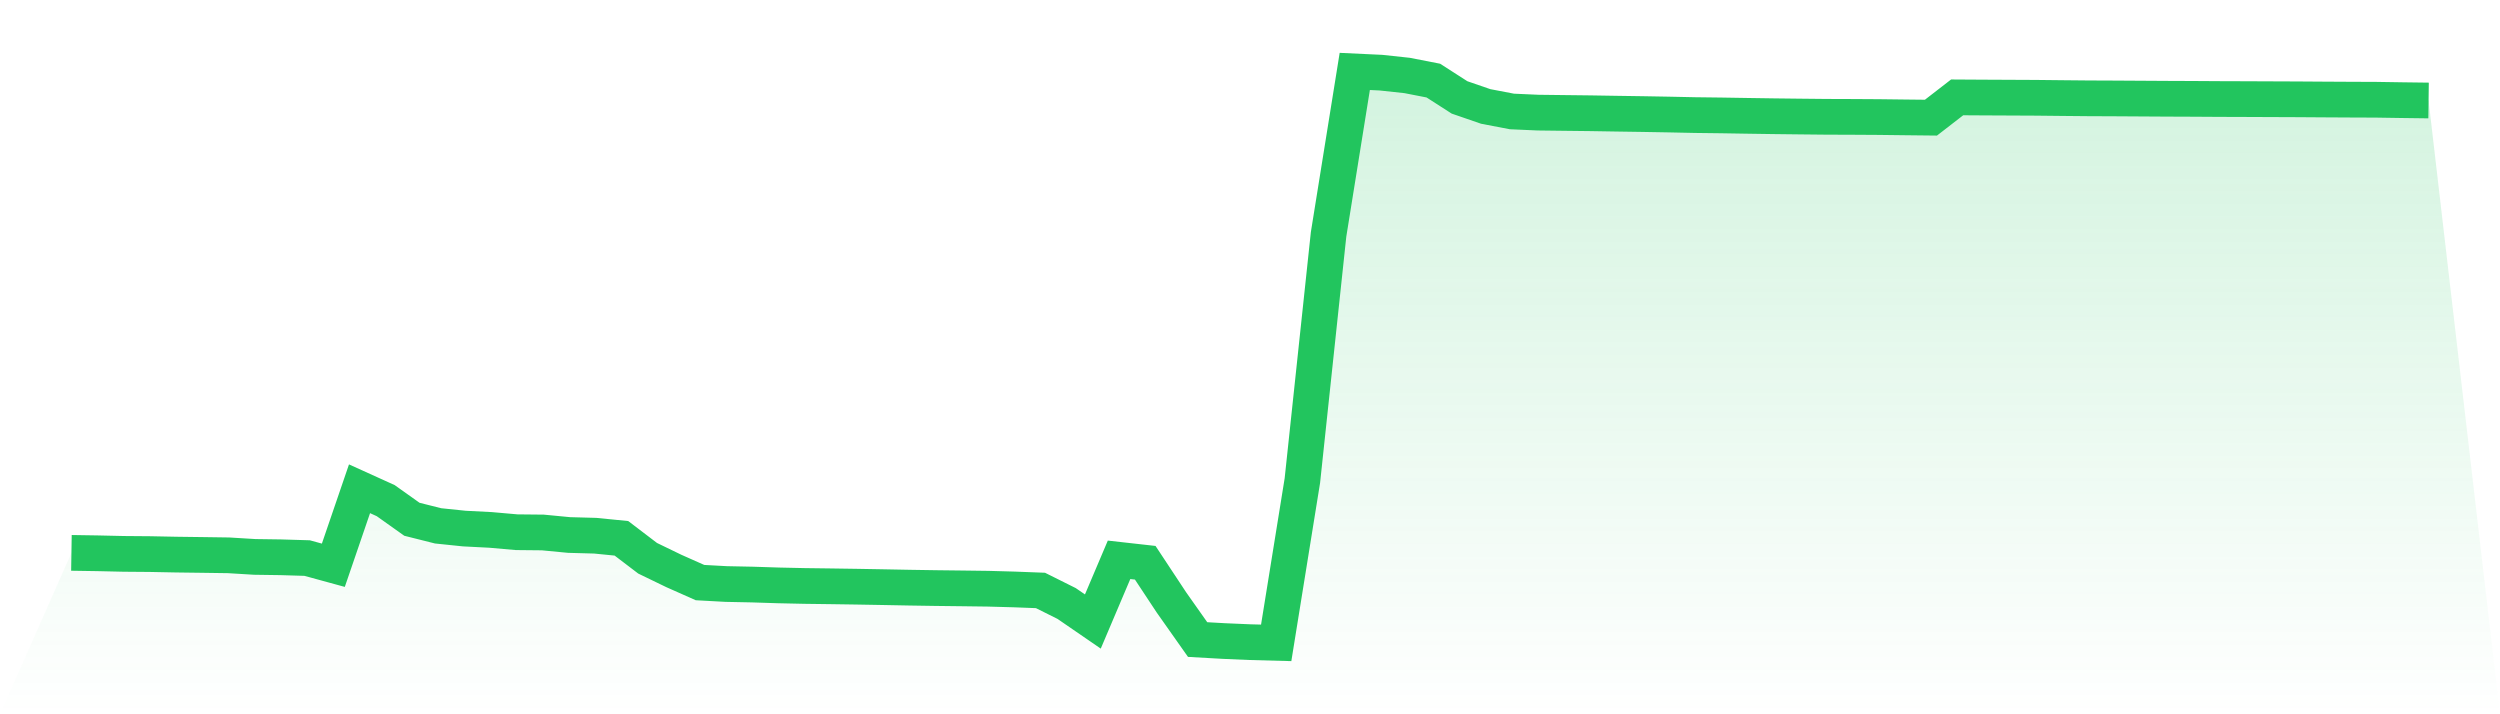 <svg viewBox="0 0 140 40" xmlns="http://www.w3.org/2000/svg">
<defs>
<linearGradient id="gradient" x1="0" x2="0" y1="0" y2="1">
<stop offset="0%" stop-color="#22c55e" stop-opacity="0.2"/>
<stop offset="100%" stop-color="#22c55e" stop-opacity="0"/>
</linearGradient>
</defs>
<path d="M4,30.961 L4,30.961 L5.467,30.984 L6.933,31.017 L8.4,31.029 L9.867,31.058 L11.333,31.077 L12.8,31.098 L14.267,31.187 L15.733,31.208 L17.2,31.252 L18.667,31.654 L20.133,27.371 L21.6,28.036 L23.067,29.079 L24.533,29.448 L26,29.6 L27.467,29.675 L28.933,29.804 L30.4,29.819 L31.867,29.96 L33.333,30 L34.8,30.146 L36.267,31.263 L37.733,31.973 L39.2,32.625 L40.667,32.705 L42.133,32.735 L43.6,32.782 L45.067,32.814 L46.533,32.833 L48,32.855 L49.467,32.881 L50.933,32.909 L52.4,32.932 L53.867,32.949 L55.333,32.968 L56.8,33.009 L58.267,33.065 L59.733,33.797 L61.2,34.805 L62.667,31.35 L64.133,31.514 L65.6,33.735 L67.067,35.815 L68.533,35.898 L70,35.961 L71.467,36 L72.933,26.91 L74.4,13.128 L75.867,4 L77.333,4.069 L78.8,4.227 L80.267,4.513 L81.733,5.455 L83.2,5.961 L84.667,6.242 L86.133,6.307 L87.6,6.325 L89.067,6.342 L90.533,6.366 L92,6.388 L93.467,6.414 L94.933,6.445 L96.4,6.463 L97.867,6.487 L99.333,6.509 L100.8,6.526 L102.267,6.541 L103.733,6.546 L105.2,6.555 L106.667,6.573 L108.133,6.589 L109.6,5.453 L111.067,5.462 L112.533,5.469 L114,5.476 L115.467,5.492 L116.933,5.506 L118.4,5.512 L119.867,5.521 L121.333,5.53 L122.8,5.536 L124.267,5.545 L125.733,5.55 L127.2,5.556 L128.667,5.562 L130.133,5.572 L131.6,5.58 L133.067,5.586 L134.533,5.609 L136,5.628 L140,40 L0,40 z" fill="url(#gradient)"/>
<path d="M4,30.961 L4,30.961 L5.467,30.984 L6.933,31.017 L8.4,31.029 L9.867,31.058 L11.333,31.077 L12.8,31.098 L14.267,31.187 L15.733,31.208 L17.2,31.252 L18.667,31.654 L20.133,27.371 L21.6,28.036 L23.067,29.079 L24.533,29.448 L26,29.6 L27.467,29.675 L28.933,29.804 L30.4,29.819 L31.867,29.96 L33.333,30 L34.8,30.146 L36.267,31.263 L37.733,31.973 L39.2,32.625 L40.667,32.705 L42.133,32.735 L43.6,32.782 L45.067,32.814 L46.533,32.833 L48,32.855 L49.467,32.881 L50.933,32.909 L52.4,32.932 L53.867,32.949 L55.333,32.968 L56.8,33.009 L58.267,33.065 L59.733,33.797 L61.2,34.805 L62.667,31.35 L64.133,31.514 L65.6,33.735 L67.067,35.815 L68.533,35.898 L70,35.961 L71.467,36 L72.933,26.91 L74.4,13.128 L75.867,4 L77.333,4.069 L78.8,4.227 L80.267,4.513 L81.733,5.455 L83.2,5.961 L84.667,6.242 L86.133,6.307 L87.6,6.325 L89.067,6.342 L90.533,6.366 L92,6.388 L93.467,6.414 L94.933,6.445 L96.4,6.463 L97.867,6.487 L99.333,6.509 L100.8,6.526 L102.267,6.541 L103.733,6.546 L105.2,6.555 L106.667,6.573 L108.133,6.589 L109.6,5.453 L111.067,5.462 L112.533,5.469 L114,5.476 L115.467,5.492 L116.933,5.506 L118.4,5.512 L119.867,5.521 L121.333,5.53 L122.8,5.536 L124.267,5.545 L125.733,5.55 L127.2,5.556 L128.667,5.562 L130.133,5.572 L131.6,5.58 L133.067,5.586 L134.533,5.609 L136,5.628" fill="none" stroke="#22c55e" stroke-width="2"/>
</svg>